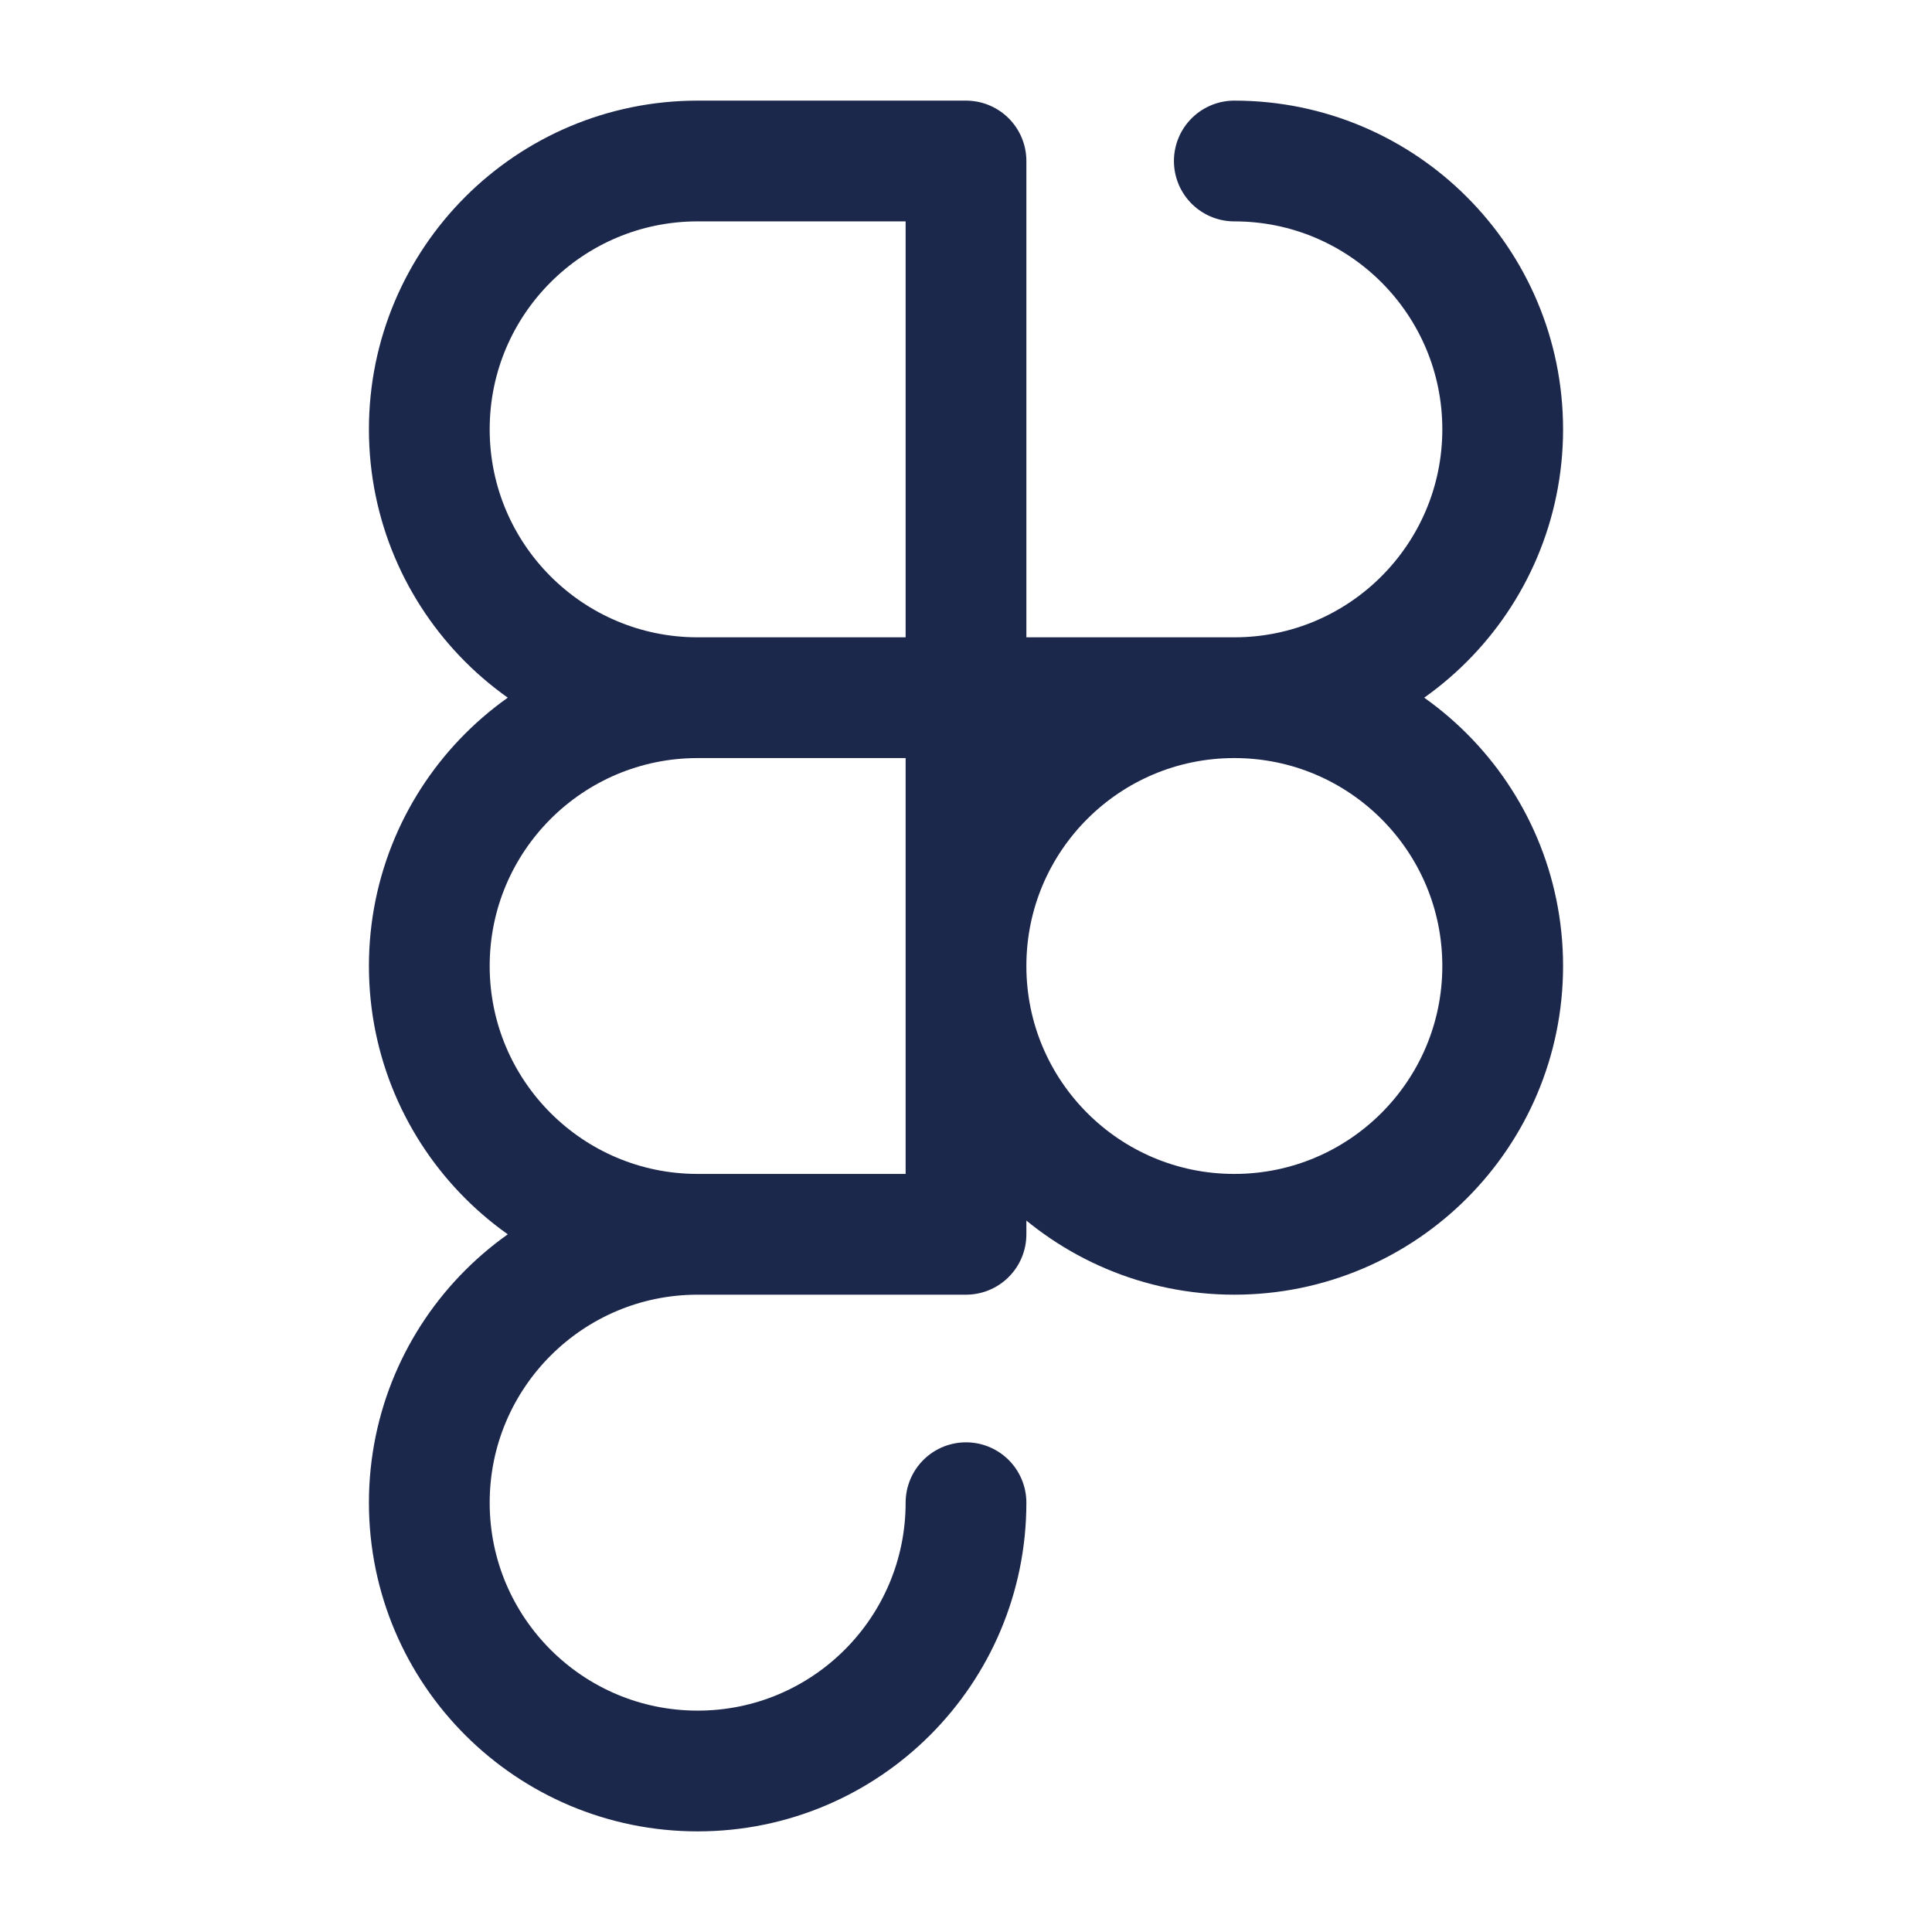 <?xml version="1.0" encoding="utf-8"?><!-- Uploaded to: SVG Repo, www.svgrepo.com, Generator: SVG Repo Mixer Tools -->
<svg width="800px" height="800px" viewBox="0 0 24 24" fill="none" xmlns="http://www.w3.org/2000/svg">
<path d="M12 8.667H8.667M12 8.667V2H8.667C6.826 2 5.333 3.492 5.333 5.333C5.333 7.174 6.826 8.667 8.667 8.667M12 8.667V15.333H8.667M12 8.667L15.333 8.667M8.667 8.667C6.826 8.667 5.333 10.159 5.333 12C5.333 13.841 6.826 15.333 8.667 15.333M8.667 15.333C6.826 15.333 5.333 16.826 5.333 18.667C5.333 20.508 6.826 22 8.667 22C10.508 22 12 20.508 12 18.667M15.333 8.667C13.492 8.667 12 10.159 12 12C12 13.841 13.492 15.333 15.333 15.333C17.174 15.333 18.667 13.841 18.667 12C18.667 10.159 17.174 8.667 15.333 8.667ZM15.333 8.667C17.174 8.667 18.667 7.174 18.667 5.333C18.667 3.492 17.174 2 15.333 2" stroke="#1C274C" stroke-width="1.5" stroke-linecap="round" stroke-linejoin="round"/>
</svg>